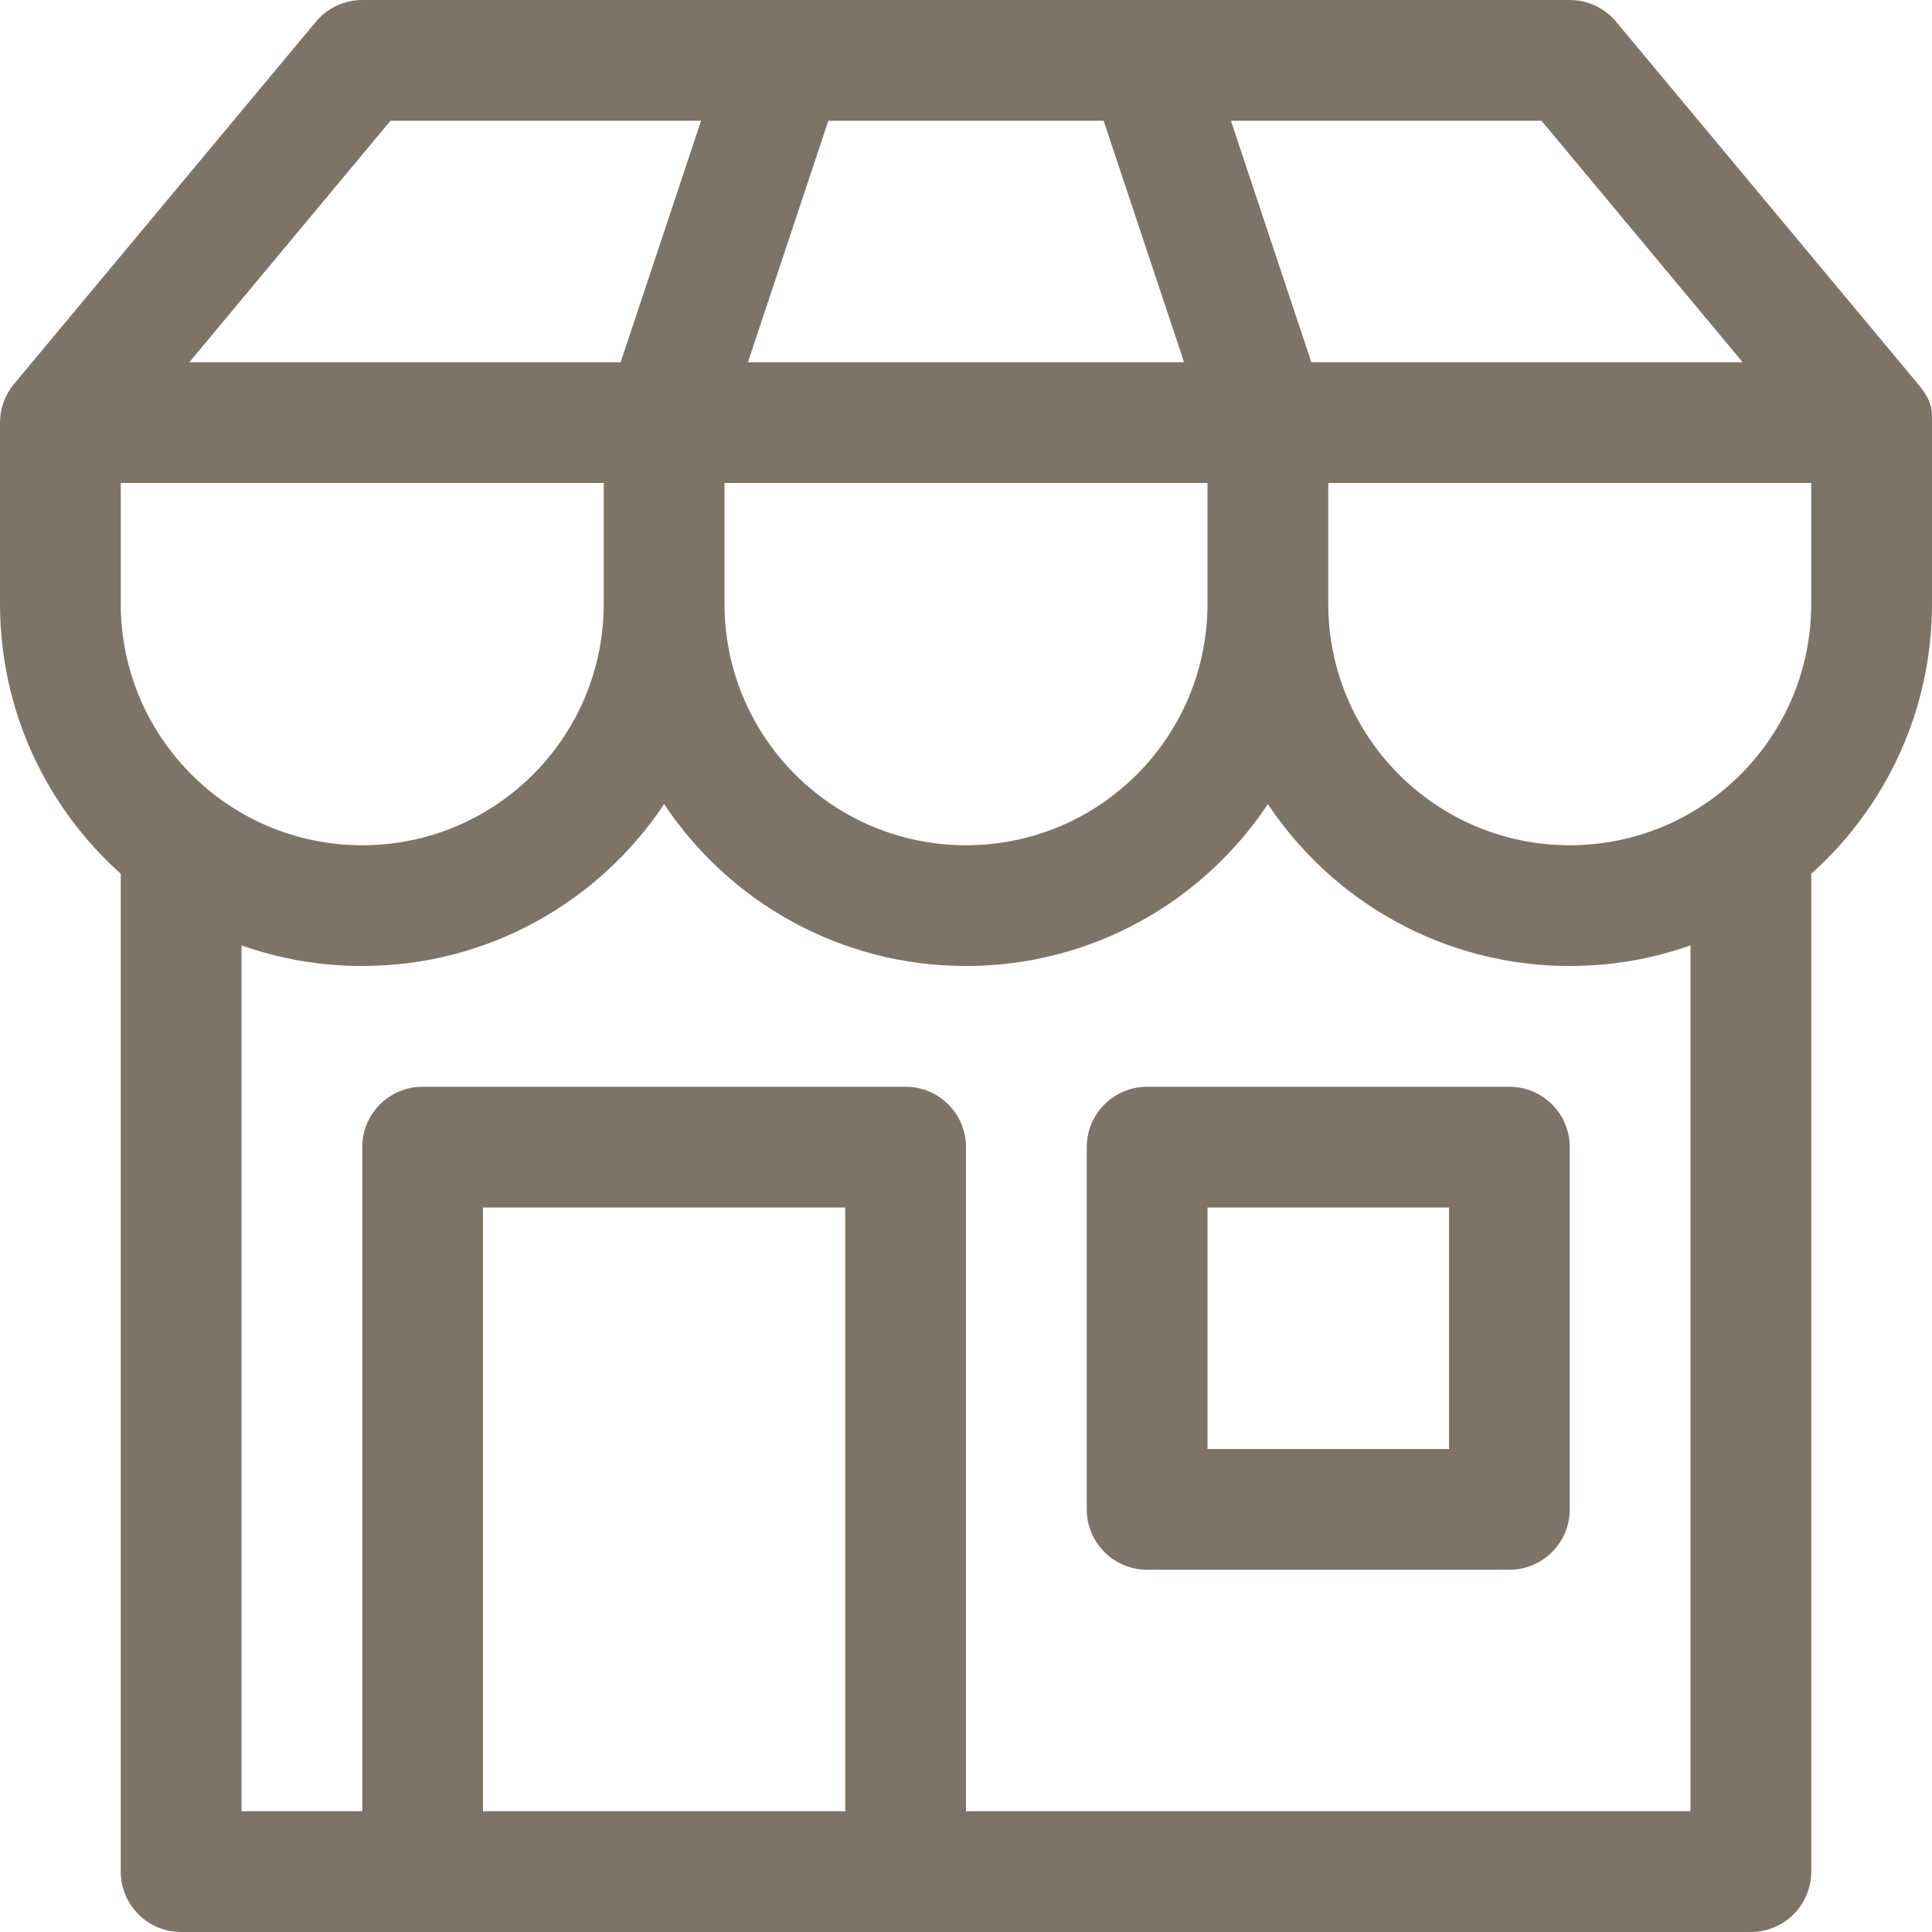 <svg width="16" height="16" viewBox="0 0 16 16" fill="none" xmlns="http://www.w3.org/2000/svg">
<path d="M9 9.5V12.5C9 12.776 9.224 13 9.5 13H12.5C12.776 13 13 12.776 13 12.5V9.5C13 9.224 12.776 9 12.5 9H9.5C9.224 9 9 9.224 9 9.5ZM10 12V10H12V12H10ZM3 0C2.852 0 2.711 0.066 2.616 0.18L0.116 3.18C0.04 3.272 1.93447e-05 3.385 0 3.5V5C0 5.888 0.386 6.687 1 7.236V15.5C1 15.776 1.224 16 1.5 16H14.5C14.776 16 15 15.776 15 15.5V7.236C15.614 6.687 16 5.888 16 5V3.5C16 3.494 16 3.488 16 3.482C16 3.391 16.001 3.32 15.884 3.18L13.384 0.18C13.289 0.066 13.148 0 13 0H3ZM3 7C1.895 7 1 6.105 1 5V4H5V5C5 6.105 4.105 7 3 7ZM8 7C6.895 7 6 6.105 6 5V4H10V5C10 6.105 9.105 7 8 7ZM13 7C11.895 7 11 6.105 11 5V4H15V5C15 6.105 14.105 7 13 7ZM3 15H2V7.829C2.313 7.94 2.649 8 3 8C4.043 8 4.963 7.467 5.5 6.659C6.037 7.467 6.957 8 8 8C9.043 8 9.963 7.467 10.5 6.659C11.037 7.467 11.957 8 13 8C13.351 8 13.687 7.94 14 7.829V15H8V9.5C8 9.224 7.776 9 7.5 9H3.5C3.224 9 3 9.224 3 9.5V15ZM5.14 3H1.568L3.234 1H5.806L5.14 3ZM9.806 3H6.194L6.86 1H9.14L9.806 3ZM10.86 3L10.194 1H12.766L14.432 3H10.86ZM4 15V10H7V15H4Z" fill="#7E7367"/>
</svg>
